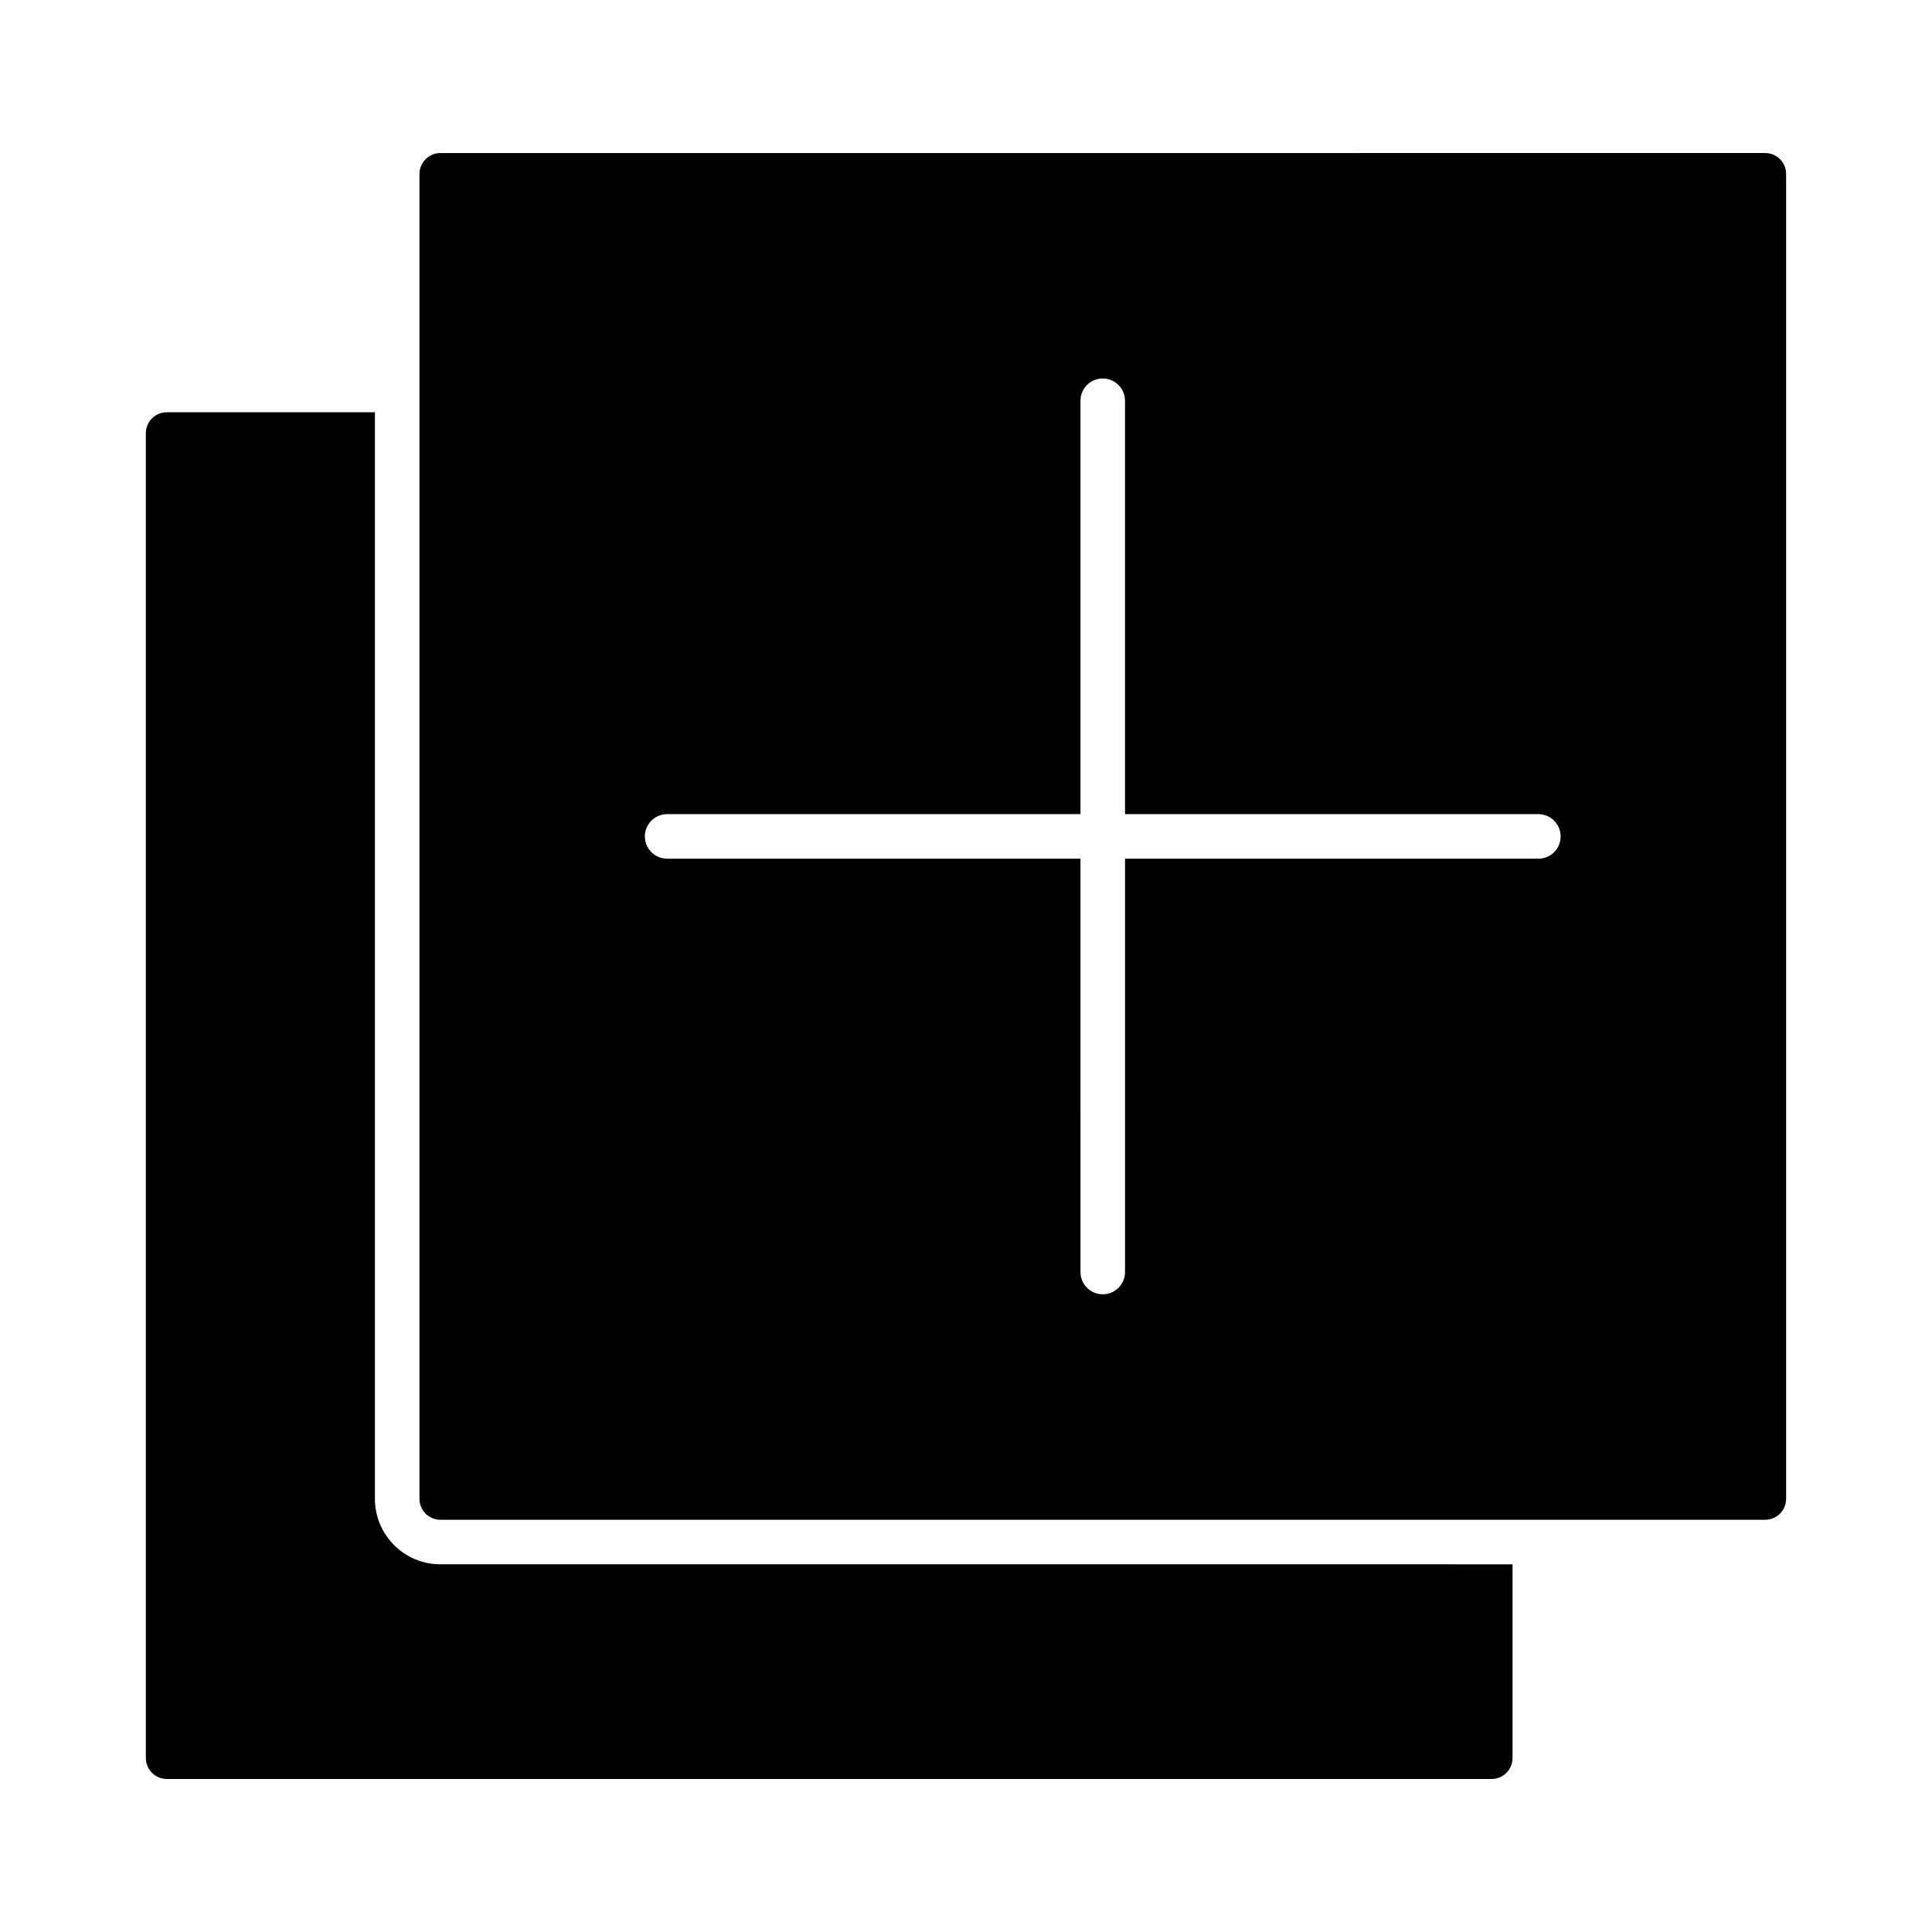 <?xml version="1.0" encoding="UTF-8"?>
<!-- Uploaded to: ICON Repo, www.iconrepo.com, Generator: ICON Repo Mixer Tools -->
<svg fill="#000000" width="800px" height="800px" version="1.1" viewBox="144 144 512 512" xmlns="http://www.w3.org/2000/svg">
 <g>
  <path d="m243.36 541.21v-287.96h-55.156c-3.062 0-5.551 2.488-5.551 5.543v351.11c0 3.062 2.488 5.543 5.551 5.543h351.09c3.062 0 5.543-2.481 5.543-5.543v-51.34l-284.13-0.004c-9.574 0-17.352-7.789-17.352-17.352z"/>
  <path d="m617.34 541.21v-351.11c0-3.055-2.481-5.543-5.543-5.543l-351.09 0.004c-3.055 0-5.543 2.488-5.543 5.543v351.11c0 3.062 2.488 5.543 5.543 5.543h351.1c3.055-0.004 5.531-2.492 5.531-5.547zm-65.645-169.65h-109.55v109.54c0 3.258-2.644 5.902-5.902 5.902s-5.902-2.644-5.902-5.902l-0.004-109.54h-109.54c-3.258 0-5.902-2.644-5.902-5.902s2.644-5.902 5.902-5.902h109.54v-109.55c0-3.258 2.644-5.902 5.902-5.902 3.258 0 5.902 2.644 5.902 5.902v109.55h109.54c3.258 0 5.902 2.644 5.902 5.902 0.008 3.258-2.629 5.906-5.891 5.906z"/>
 </g>
</svg>